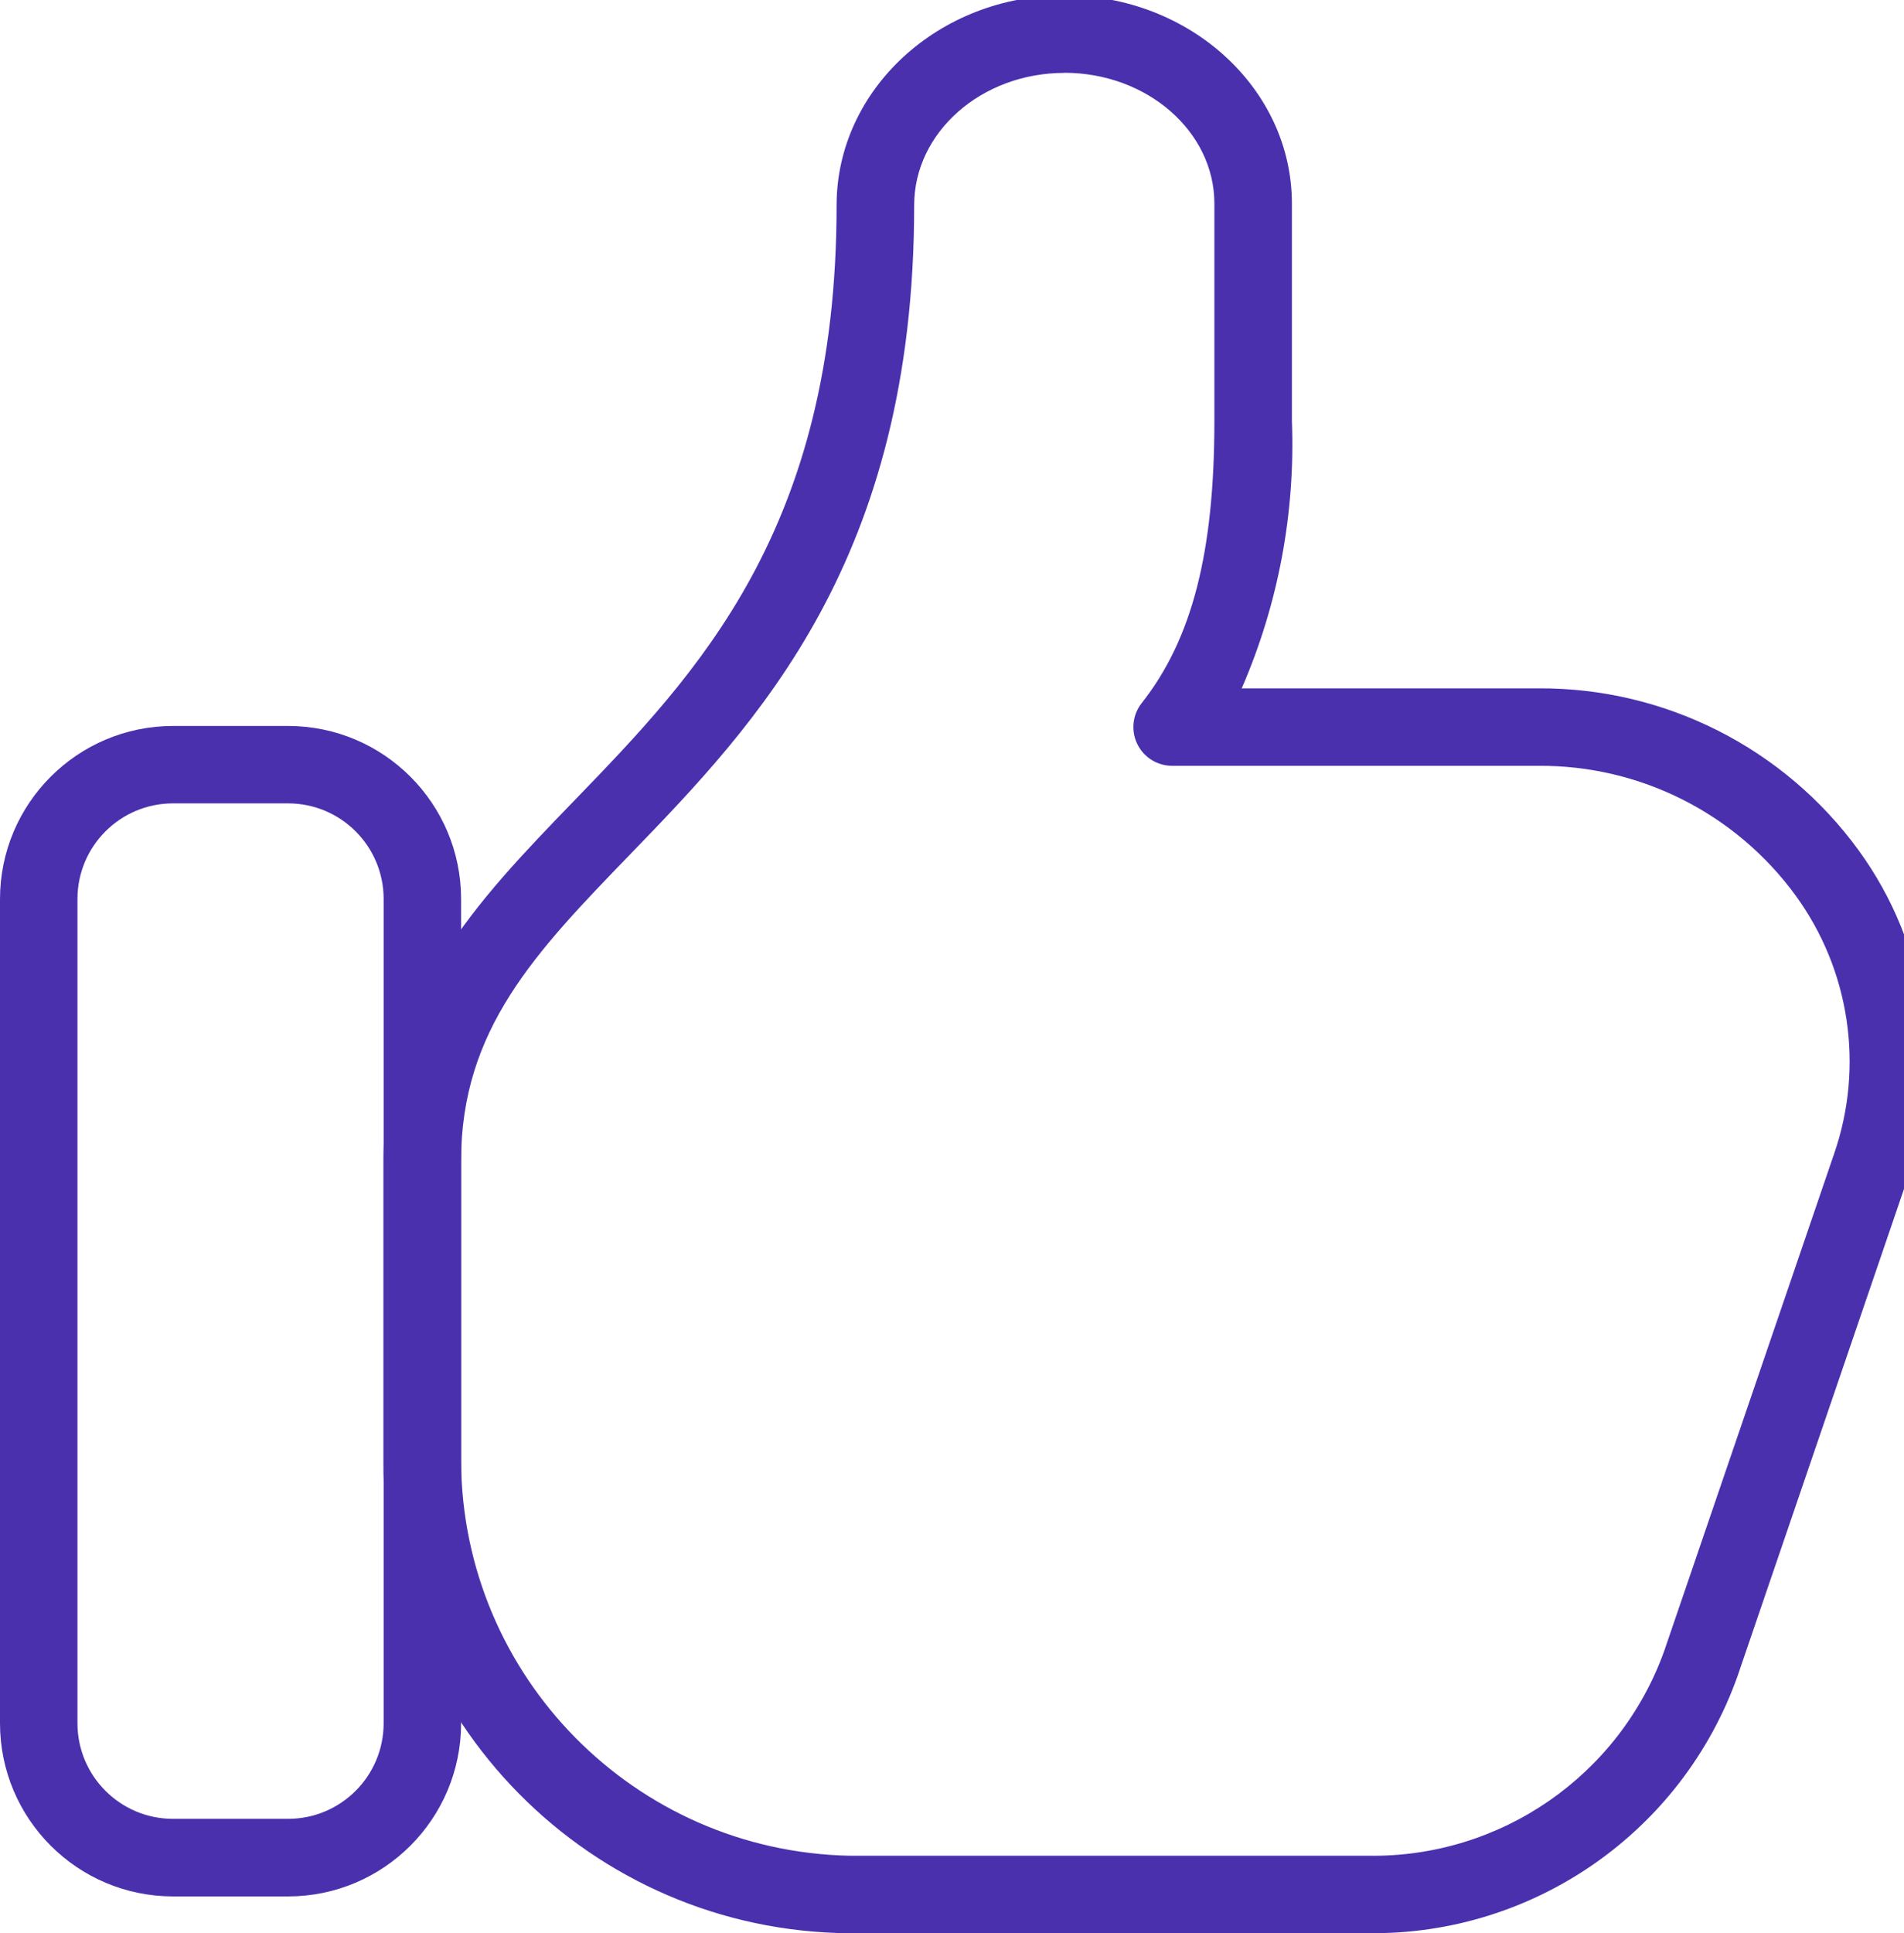 <?xml version="1.0" encoding="UTF-8"?>
<!-- Generated by Pixelmator Pro 3.7 -->
<svg width="67" height="68" viewBox="0 0 67 68" xmlns="http://www.w3.org/2000/svg">
    <path id="Path154" fill="#4b30ae" stroke="none" d="M 10.14 66.705 L 6.085 66.705 C 2.726 66.701 0.004 63.979 0 60.62 L 0 31.62 C 0.004 28.261 2.726 25.539 6.085 25.535 L 10.14 25.535 C 13.499 25.538 16.222 28.261 16.226 31.62 L 16.226 60.62 C 16.222 63.979 13.499 66.702 10.14 66.705 M 6.085 28.258 C 4.231 28.26 2.728 29.763 2.726 31.617 L 2.726 60.617 C 2.728 62.471 4.231 63.974 6.085 63.976 L 10.14 63.976 C 11.993 63.974 13.496 62.473 13.5 60.62 L 13.5 31.62 C 13.499 29.764 11.996 28.26 10.14 28.258 Z"/>
    <path id="Path155" fill="#4b30ae" stroke="none" d="M 48.148 68 L 29.895 68 C 20.786 67.935 13.45 60.509 13.495 51.4 L 13.495 40.837 C 13.495 35.101 16.755 31.731 20.207 28.162 C 24.534 23.688 29.439 18.618 29.439 7.217 C 29.442 3.147 33.037 -0.163 37.455 -0.163 C 41.873 -0.163 45.461 3.122 45.461 7.16 L 45.461 14.817 C 45.584 18.041 44.98 21.252 43.695 24.212 L 54.131 24.212 C 58.588 24.186 62.784 26.308 65.406 29.912 C 67.831 33.248 68.473 37.559 67.124 41.457 L 61.142 58.957 C 59.189 64.438 53.967 68.071 48.149 67.998 M 37.455 2.564 C 34.54 2.564 32.169 4.651 32.169 7.216 C 32.169 19.716 26.625 25.451 22.169 30.057 C 18.848 33.49 16.225 36.203 16.225 40.837 L 16.225 51.402 C 16.269 58.966 22.332 65.119 29.895 65.274 L 48.148 65.274 C 52.801 65.347 56.986 62.453 58.561 58.074 L 64.544 40.574 C 65.602 37.509 65.095 34.121 63.187 31.5 C 61.079 28.61 57.708 26.911 54.131 26.937 L 41.245 26.937 C 40.723 26.937 40.246 26.638 40.019 26.168 C 39.791 25.698 39.852 25.139 40.176 24.729 C 41.945 22.491 42.733 19.429 42.733 14.816 L 42.733 7.16 C 42.733 4.626 40.365 2.56 37.454 2.56"/>
</svg>
